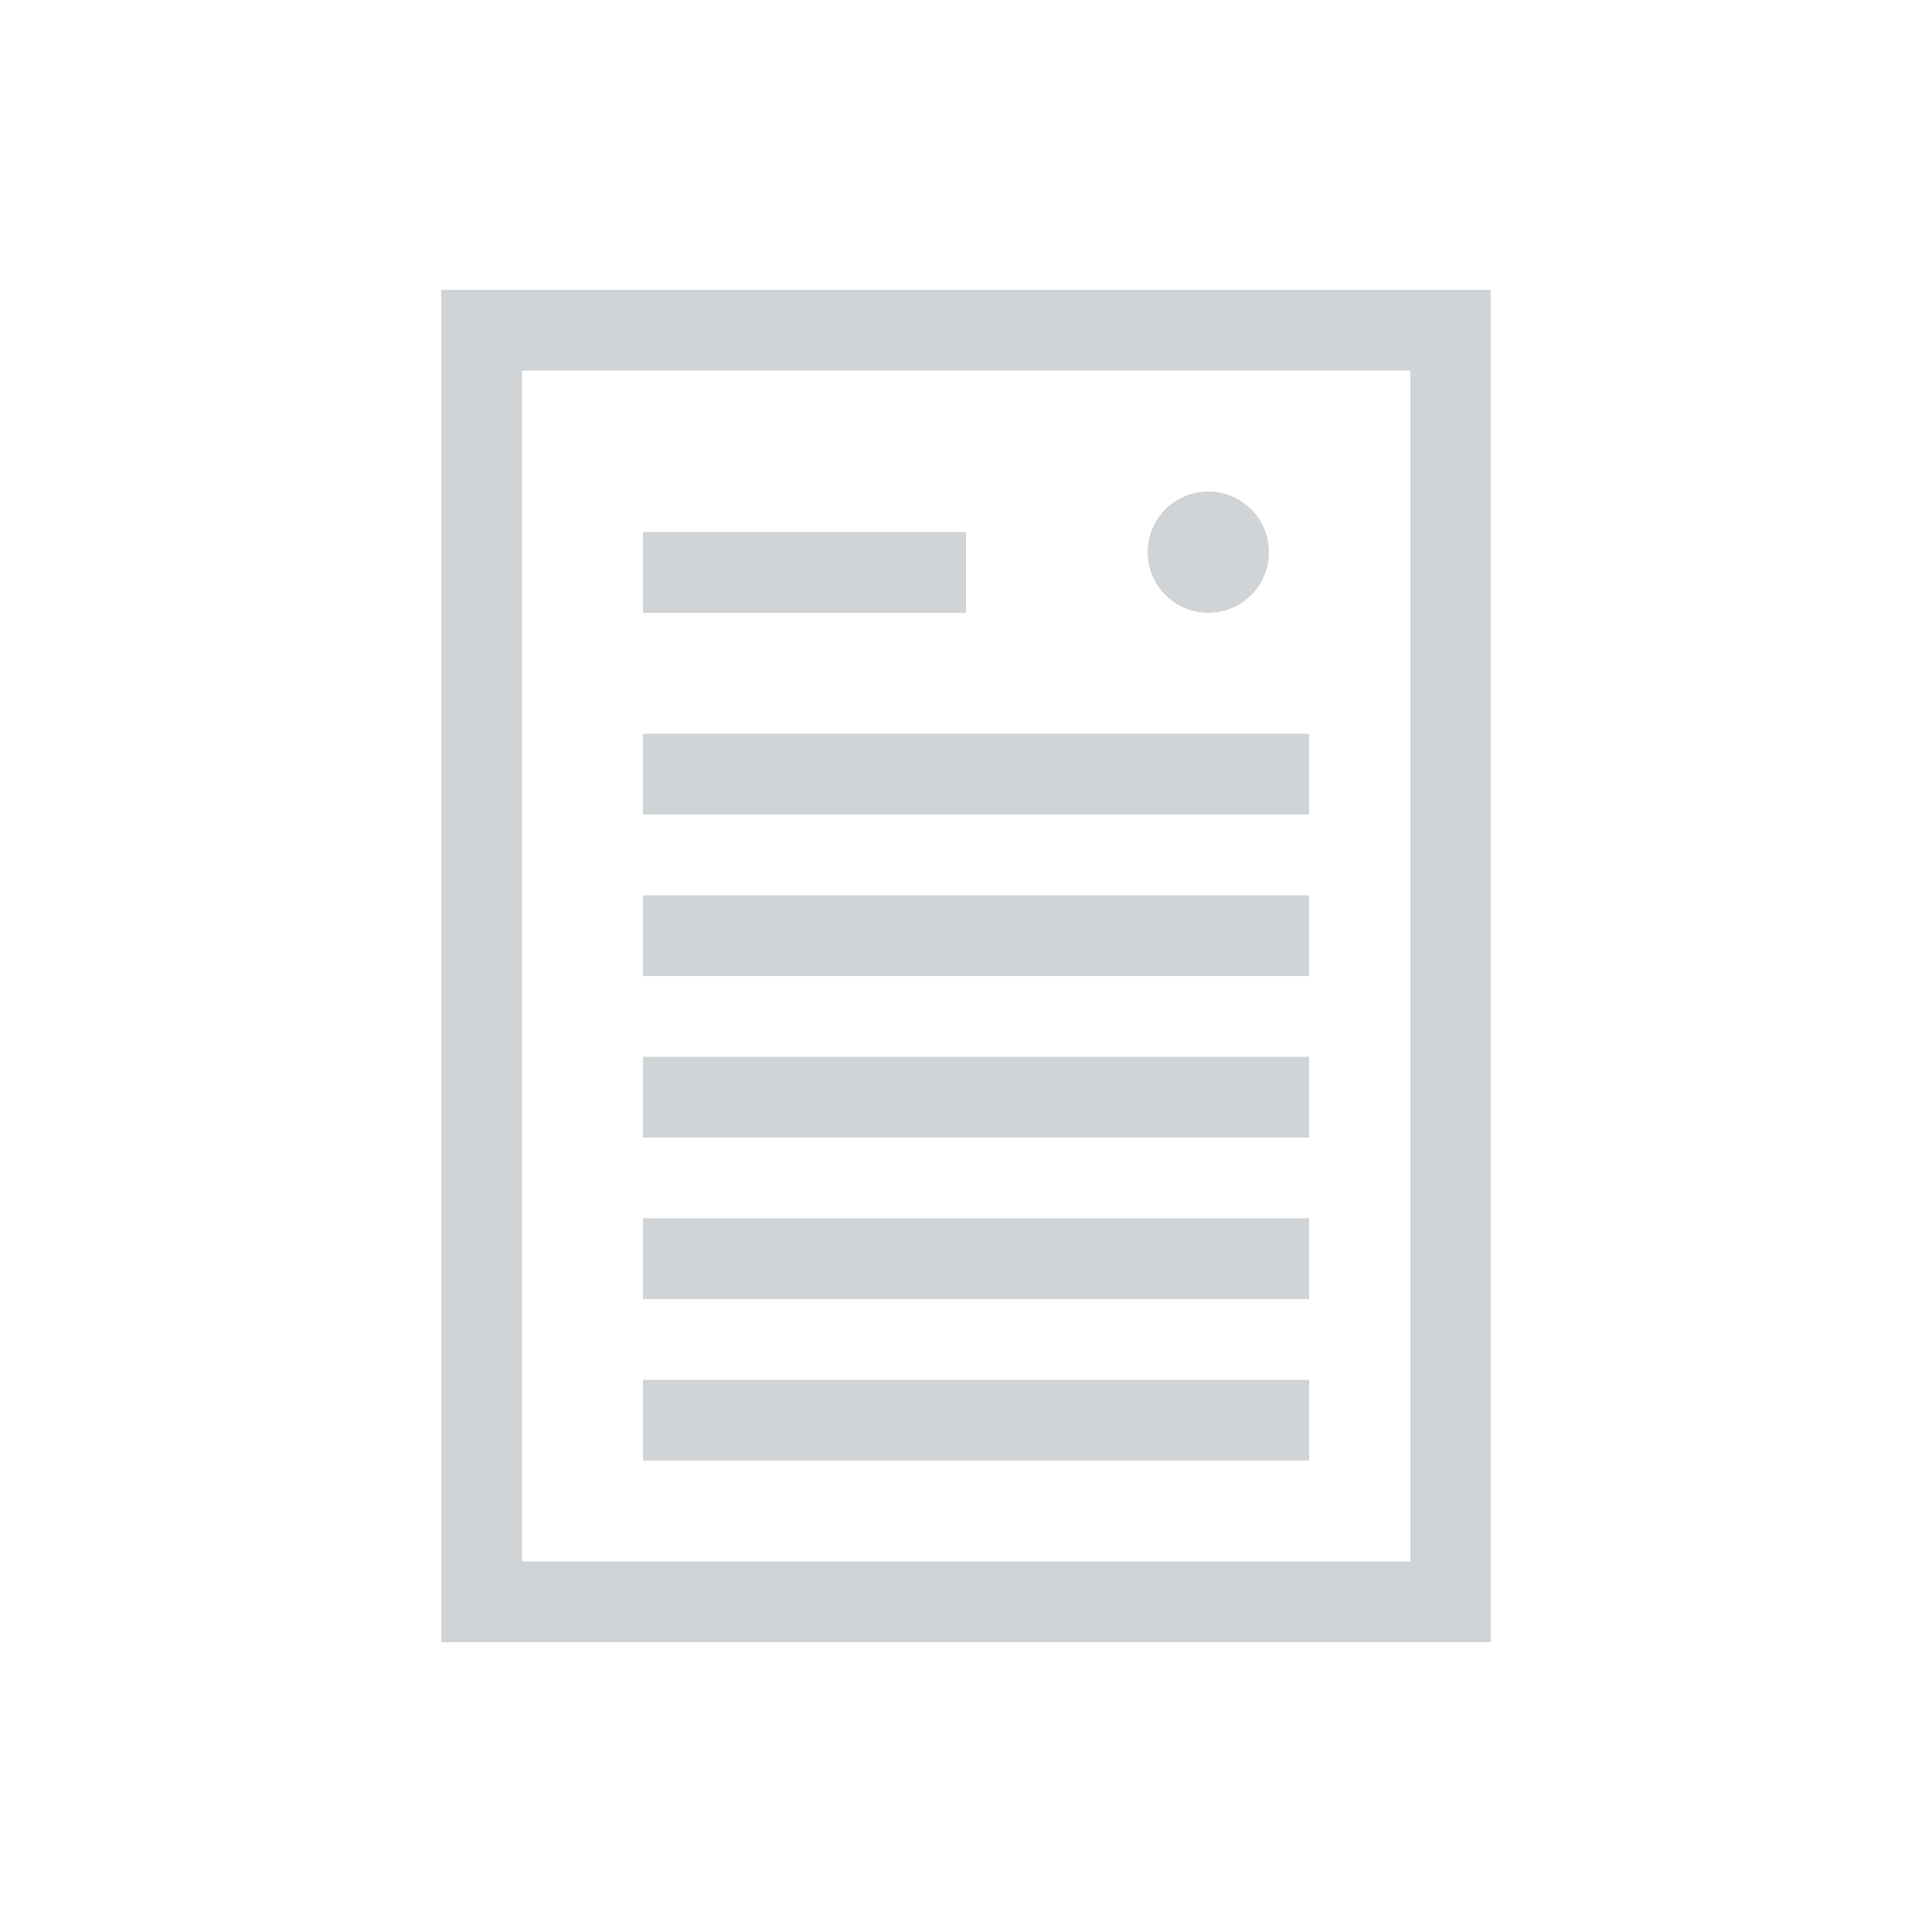 <?xml version="1.0" encoding="utf-8"?>
<!-- Generator: Adobe Illustrator 23.0.3, SVG Export Plug-In . SVG Version: 6.00 Build 0)  -->
<svg version="1.1" id="Layer_1" xmlns="http://www.w3.org/2000/svg" xmlns:xlink="http://www.w3.org/1999/xlink" x="0px" y="0px"
	 viewBox="0 0 500 500" style="enable-background:new 0 0 500 500;" xml:space="preserve">
<style type="text/css">
	.st0{fill:#D0D4D6;}
	.st1{fill-rule:evenodd;clip-rule:evenodd;fill:#D0D4D6;}
</style>
<g>
	<g>
		<path class="st0" d="M385.8,425H114.2V75h271.6V425z M135.1,404.1h229.9V95.9H135.1V404.1z"/>
	</g>
	<g>
		<rect x="166.4" y="189.9" class="st0" width="172.4" height="20.9"/>
	</g>
	<g>
		<rect x="166.4" y="137.7" class="st0" width="83.6" height="20.9"/>
	</g>
	<g>
		<rect x="166.4" y="231.7" class="st0" width="172.4" height="20.9"/>
	</g>
	<g>
		<rect x="166.4" y="273.5" class="st0" width="172.4" height="20.9"/>
	</g>
	<g>
		<rect x="166.4" y="315.3" class="st0" width="172.4" height="20.9"/>
	</g>
	<g>
		<rect x="166.4" y="357.1" class="st0" width="172.4" height="20.9"/>
	</g>
	<g>
		<circle class="st1" cx="312.7" cy="142.9" r="15.7"/>
	</g>
</g>
</svg>
